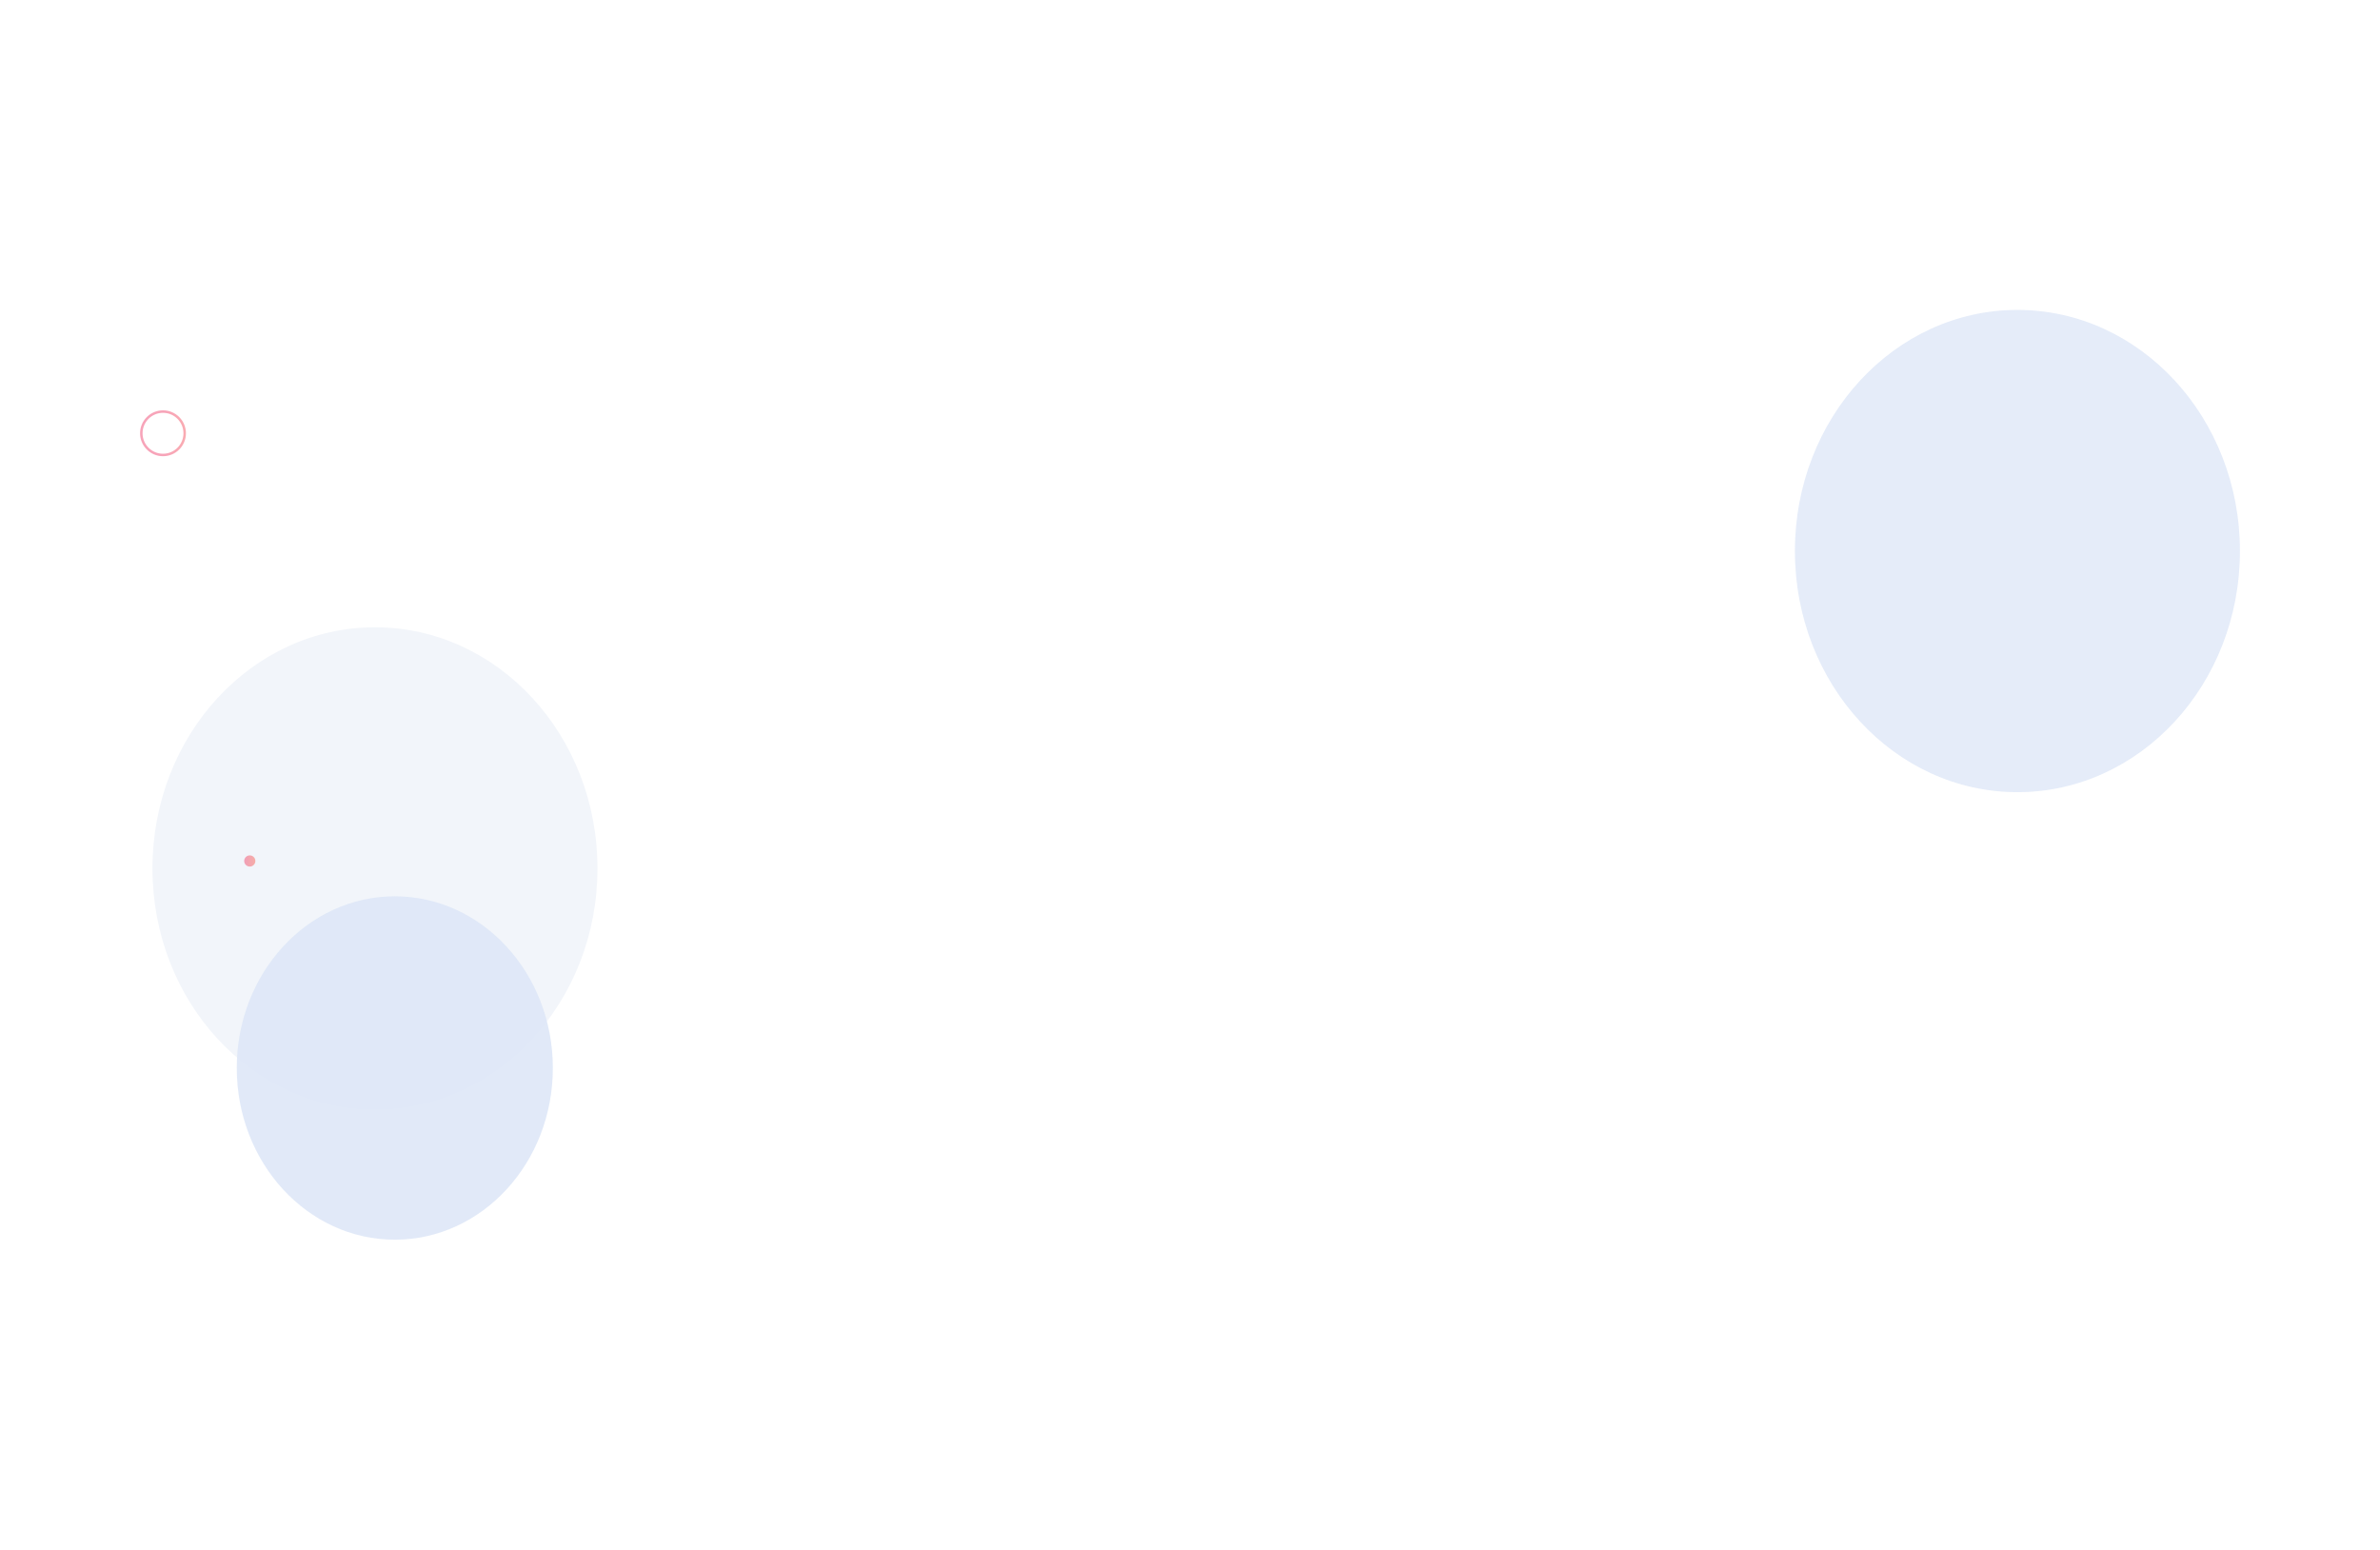 <svg width="1920" height="1250" viewBox="0 0 1920 1250" fill="none" xmlns="http://www.w3.org/2000/svg">
<g filter="url(#filter0_f_1806_39910)">
<ellipse cx="302.5" cy="700.5" rx="194.5" ry="179.5" transform="rotate(90 302.5 700.5)" fill="#F2F5FA"/>
</g>
<g opacity="0.8" filter="url(#filter1_f_1806_39910)">
<ellipse cx="1627.5" cy="444.5" rx="194.5" ry="179.5" transform="rotate(90 1627.5 444.5)" fill="#DEE7F7"/>
</g>
<g opacity="0.9" filter="url(#filter2_f_1806_39910)">
<ellipse cx="318.5" cy="861.5" rx="138.5" ry="127.5" transform="rotate(90 318.5 861.5)" fill="#DEE7F7"/>
</g>
<circle opacity="0.5" r="17.5" transform="matrix(1 0 0 -1 131.5 349.5)" stroke="url(#paint0_linear_1806_39910)" stroke-width="2"/>
<path opacity="0.5" d="M206 694.5C206 692.015 203.985 690 201.5 690C199.015 690 197 692.015 197 694.5C197 696.985 199.015 699 201.5 699C203.985 699 206 696.985 206 694.5Z" fill="url(#paint1_linear_1806_39910)"/>
<defs>
<filter id="filter0_f_1806_39910" x="-77" y="306" width="759" height="789" filterUnits="userSpaceOnUse" color-interpolation-filters="sRGB">
<feFlood flood-opacity="0" result="BackgroundImageFix"/>
<feBlend mode="normal" in="SourceGraphic" in2="BackgroundImageFix" result="shape"/>
<feGaussianBlur stdDeviation="100" result="effect1_foregroundBlur_1806_39910"/>
</filter>
<filter id="filter1_f_1806_39910" x="1198" y="0" width="859" height="889" filterUnits="userSpaceOnUse" color-interpolation-filters="sRGB">
<feFlood flood-opacity="0" result="BackgroundImageFix"/>
<feBlend mode="normal" in="SourceGraphic" in2="BackgroundImageFix" result="shape"/>
<feGaussianBlur stdDeviation="125" result="effect1_foregroundBlur_1806_39910"/>
</filter>
<filter id="filter2_f_1806_39910" x="-59" y="473" width="755" height="777" filterUnits="userSpaceOnUse" color-interpolation-filters="sRGB">
<feFlood flood-opacity="0" result="BackgroundImageFix"/>
<feBlend mode="normal" in="SourceGraphic" in2="BackgroundImageFix" result="shape"/>
<feGaussianBlur stdDeviation="125" result="effect1_foregroundBlur_1806_39910"/>
</filter>
<linearGradient id="paint0_linear_1806_39910" x1="-2.75671e-07" y1="18.5" x2="37" y2="18.5" gradientUnits="userSpaceOnUse">
<stop stop-color="#F04973"/>
<stop offset="1" stop-color="#FA6655"/>
</linearGradient>
<linearGradient id="paint1_linear_1806_39910" x1="197" y1="694.5" x2="206" y2="694.5" gradientUnits="userSpaceOnUse">
<stop stop-color="#F04973"/>
<stop offset="1" stop-color="#FA6655"/>
</linearGradient>
</defs>
</svg>

